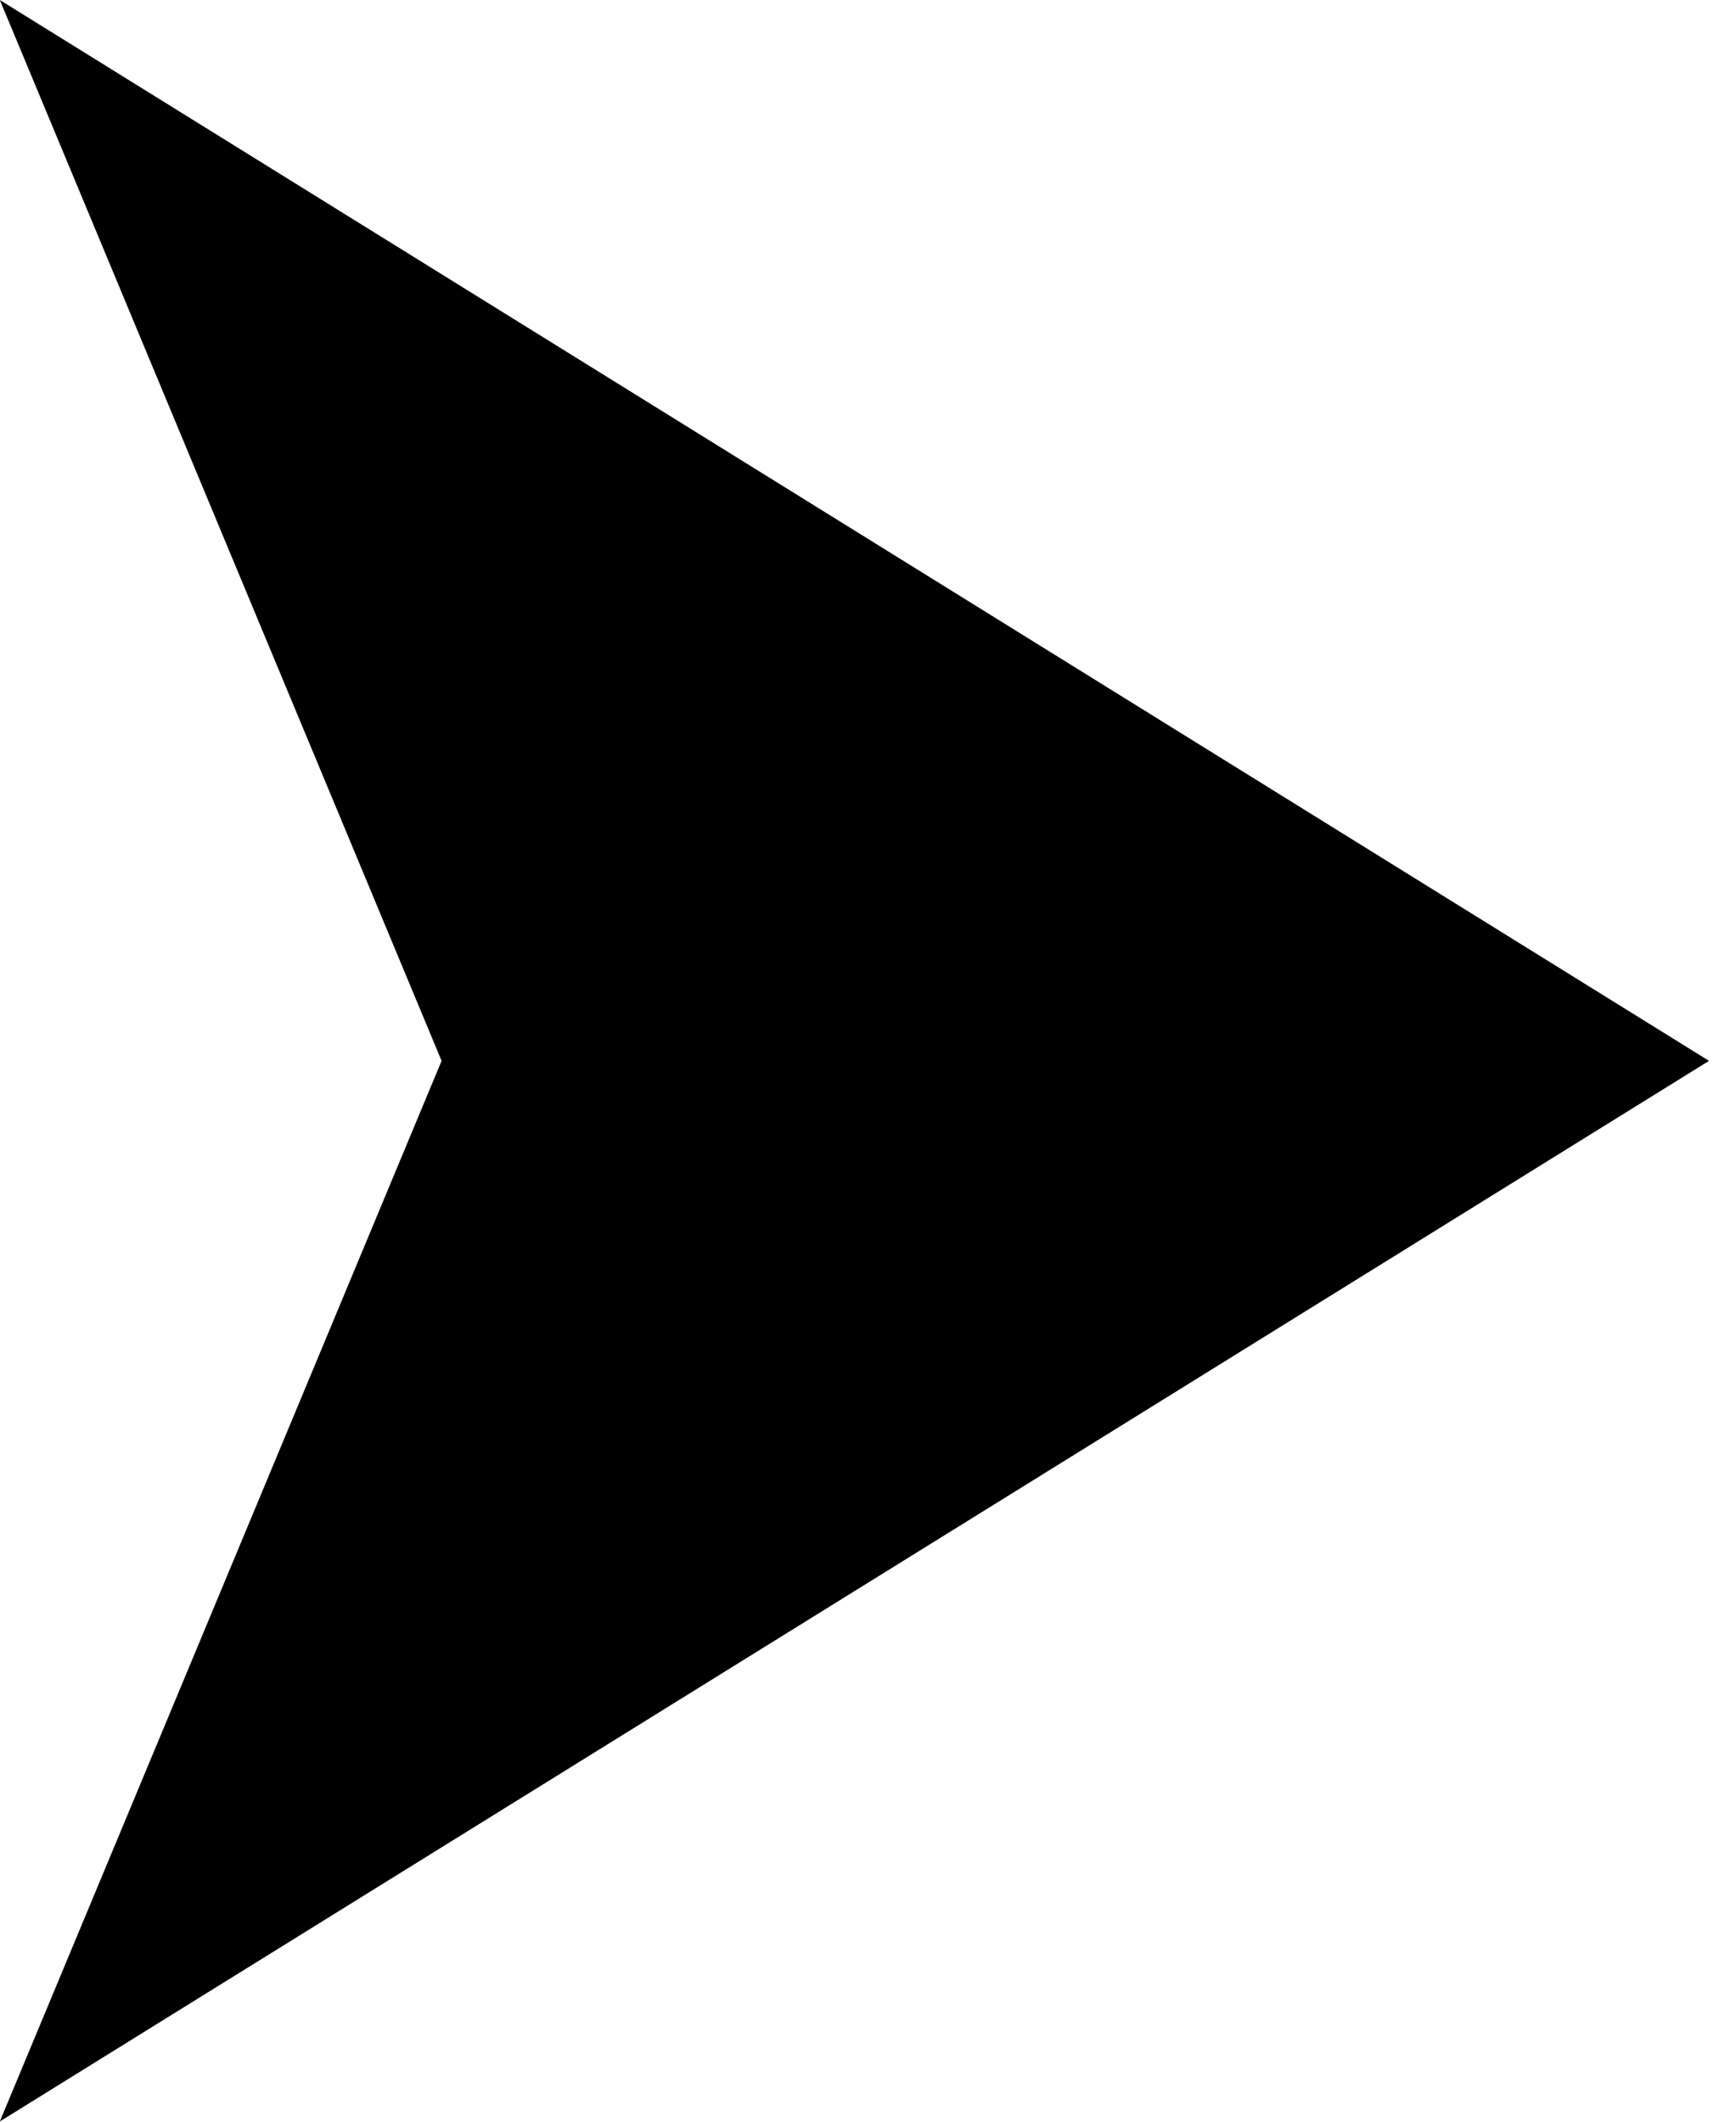 <svg fill="none" height="11" viewBox="0 0 9 11" width="9" xmlns="http://www.w3.org/2000/svg"><path d="m7.912 5.5-6.852 4.252 1.691-4.06.08-.192-.08-.192-1.691-4.061z" fill="#000" stroke="#000"/></svg>